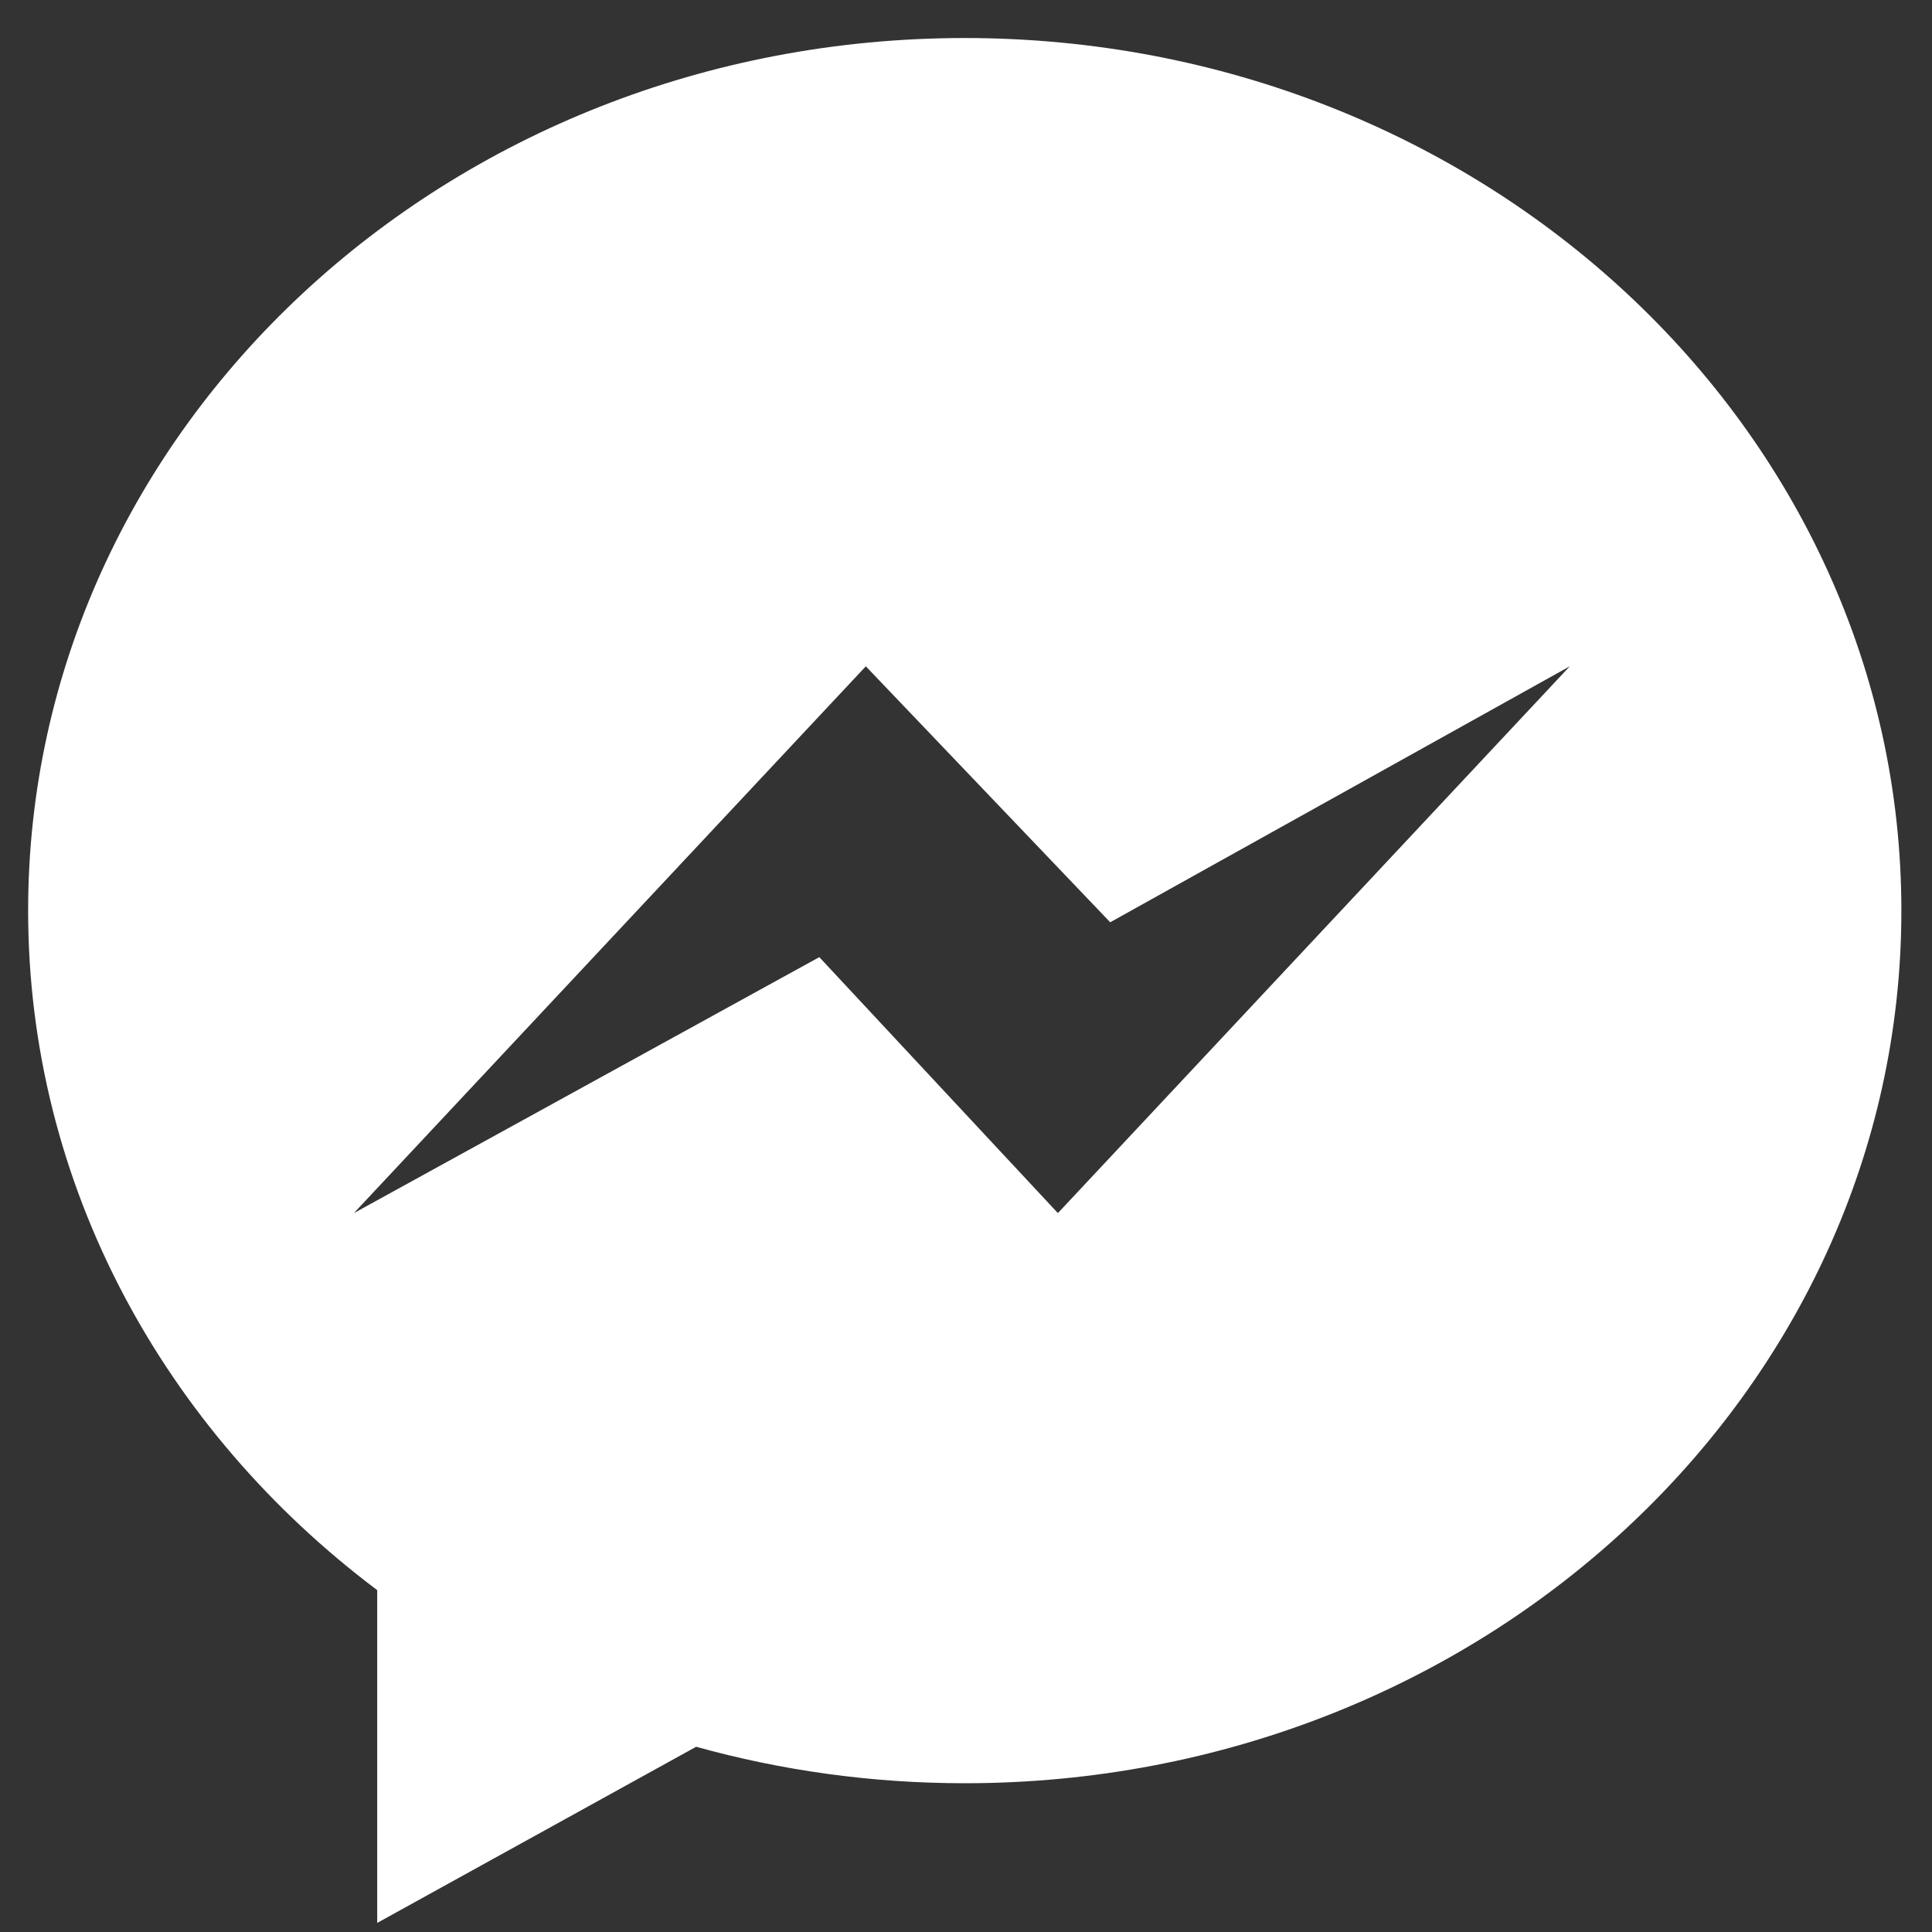 <svg xmlns="http://www.w3.org/2000/svg" width="41" height="41" fill="none">
  <rect width="100%" height="100%" fill="#333333" stroke="none"/>
  <g clip-path="url(#a)">
    <path fill="#fff" d="M20.474.807C9.496.807.597 9.097.597 19.325c0 5.827 2.89 11.026 7.408 14.42v7.062l6.768-3.738c1.806.502 3.72.774 5.7.774 10.978 0 19.877-8.29 19.877-18.518C40.35 9.098 31.451.807 20.473.807Zm1.976 24.937-5.063-5.432-9.877 5.432L18.374 14.14l5.186 5.432 9.753-5.432L22.45 25.744Z"/>
  </g>
  <defs>
    <clipPath id="a">
      <path fill="#fff" d="M.594.807h39.76v40H.594z"/>
    </clipPath>
  </defs>
</svg>
